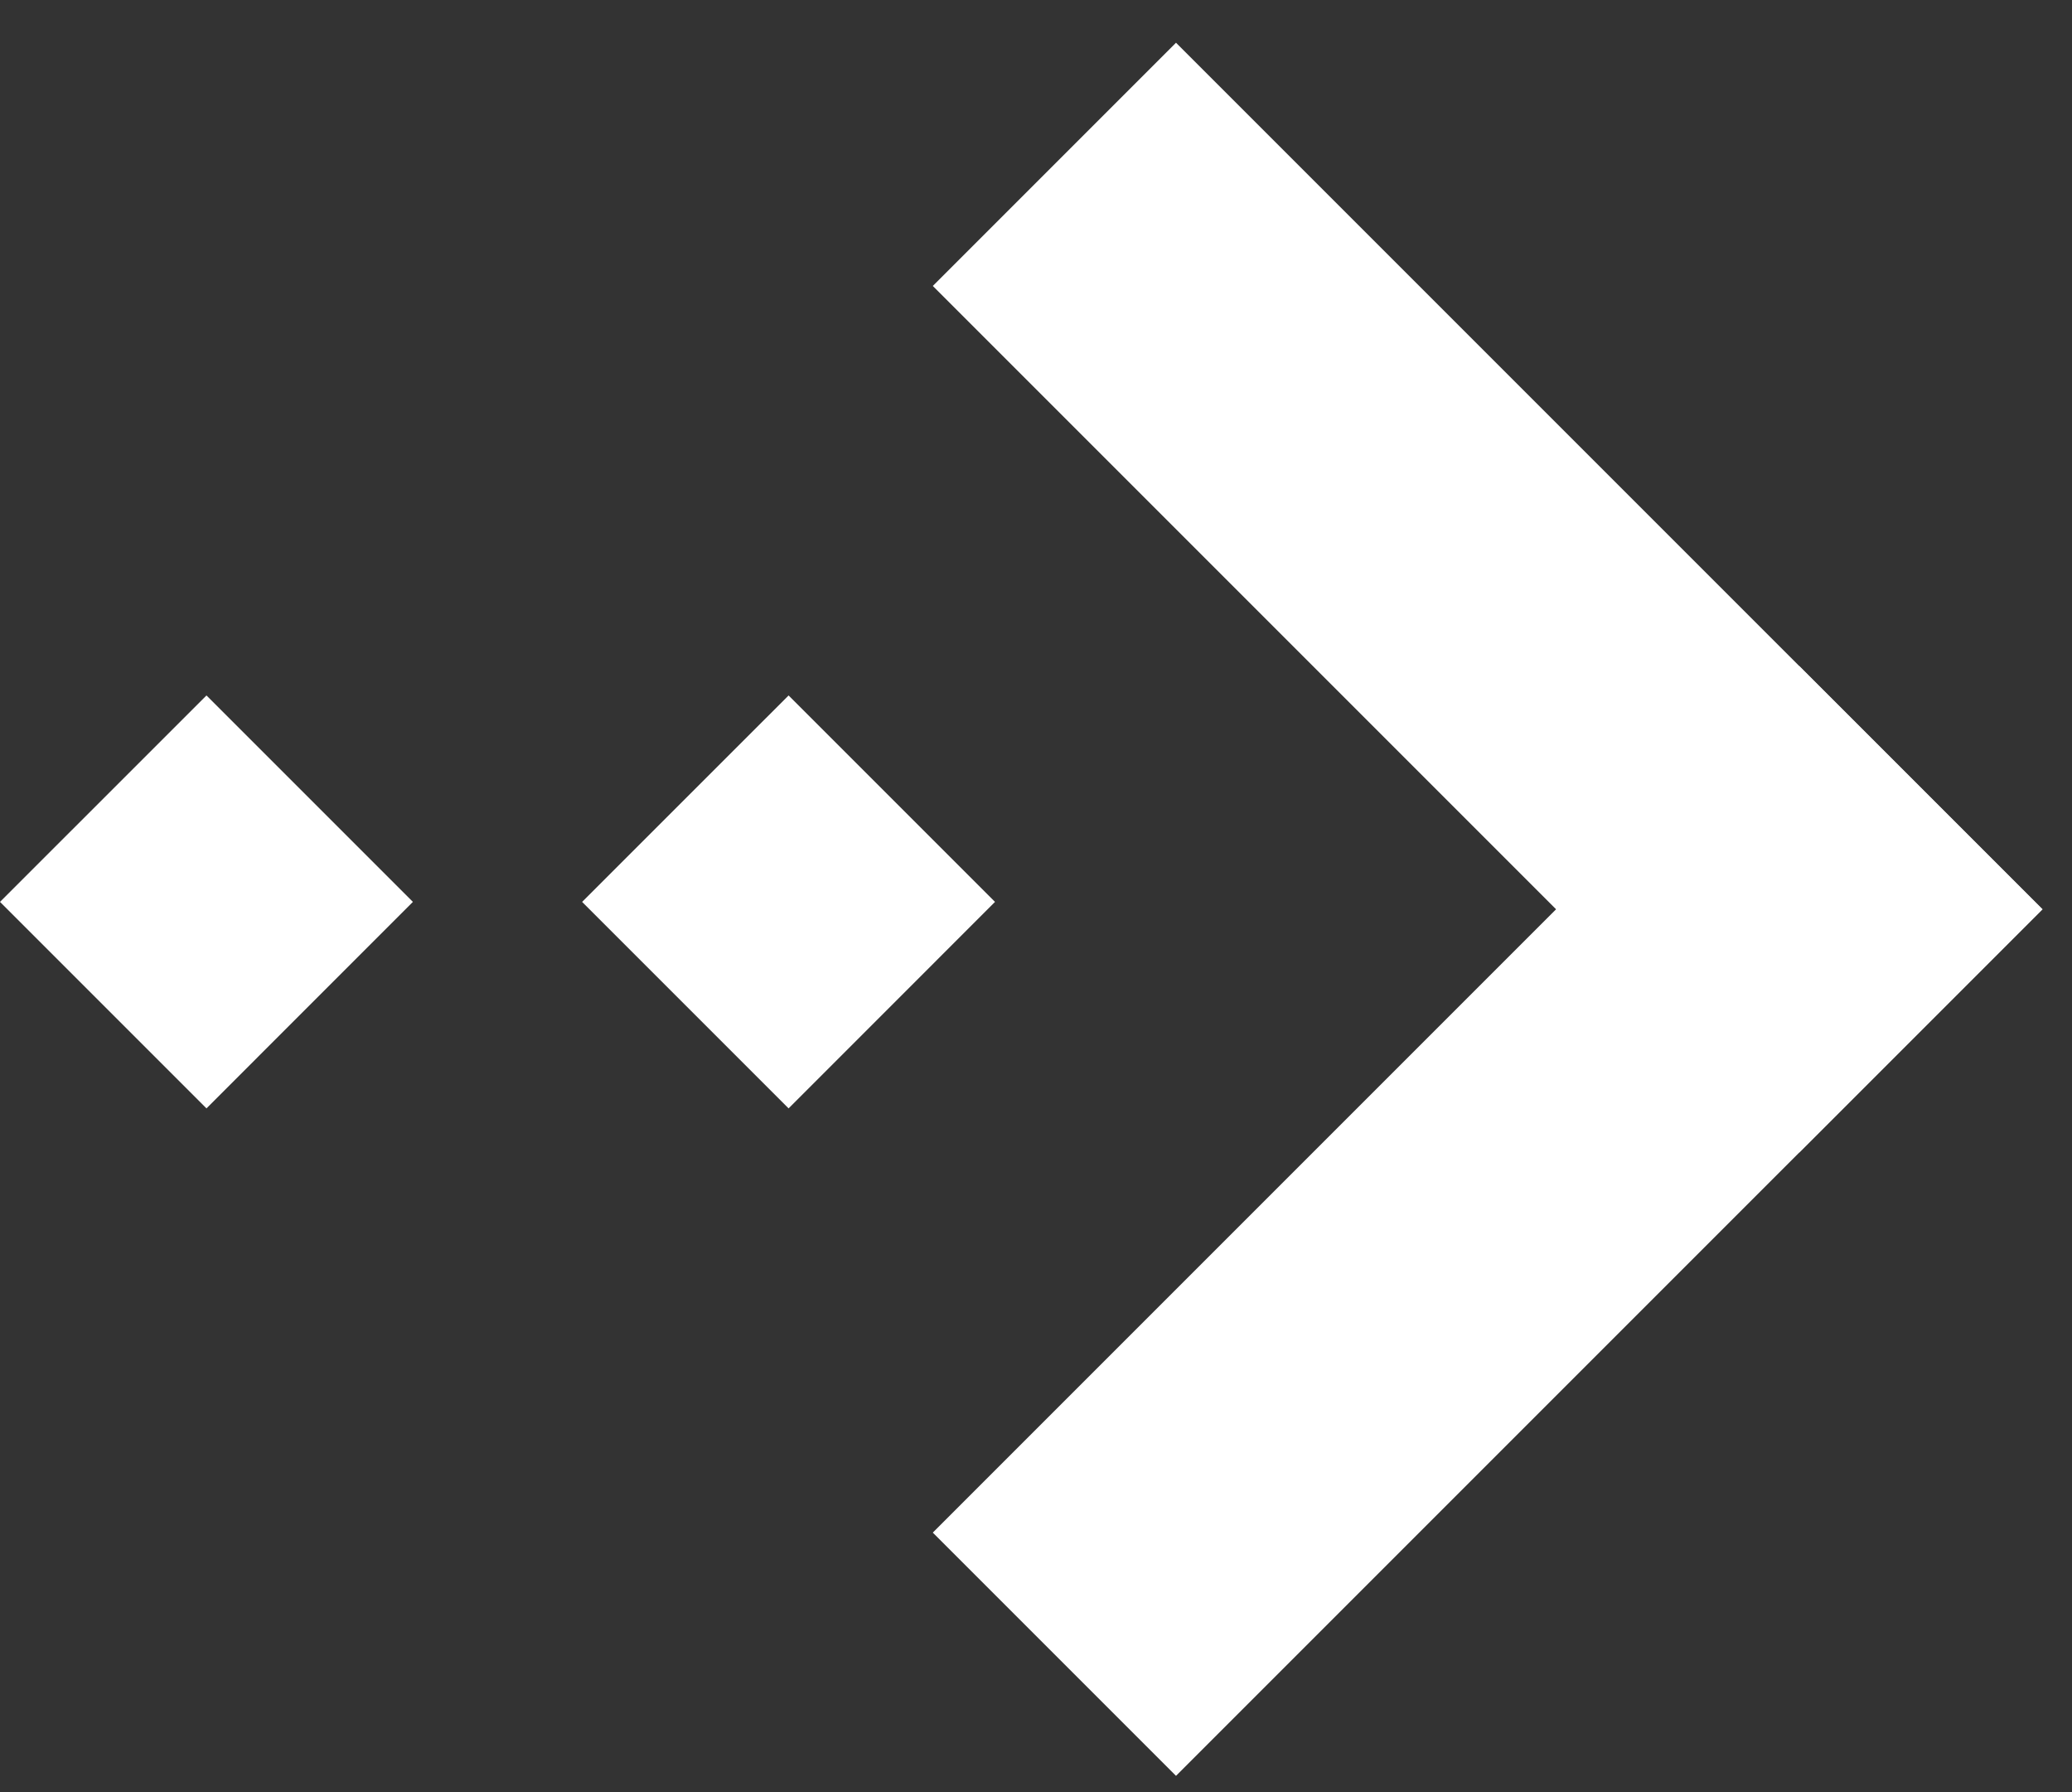 <svg width="37" height="32" viewBox="0 0 37 32" fill="none" xmlns="http://www.w3.org/2000/svg">
<rect x="0" y="0" width="37" height="32" fill="#333333" stroke="none"/>
<path d="M14.082 19.791L17.768 16.104L14.082 12.418L10.395 16.104L14.082 19.791Z" fill="white"/>
<path d="M3.687 19.791L7.373 16.104L3.687 12.418L5.09272e-05 16.104L3.687 19.791Z" fill="white"/>
<path d="M21 31.709L36.473 16.236L32.13 11.893L16.657 27.366L21 31.709Z" fill="white"/>
<path d="M16.657 5.106L32.13 20.579L36.473 16.236L21 0.763L16.657 5.106Z" fill="white"/>
</svg>

